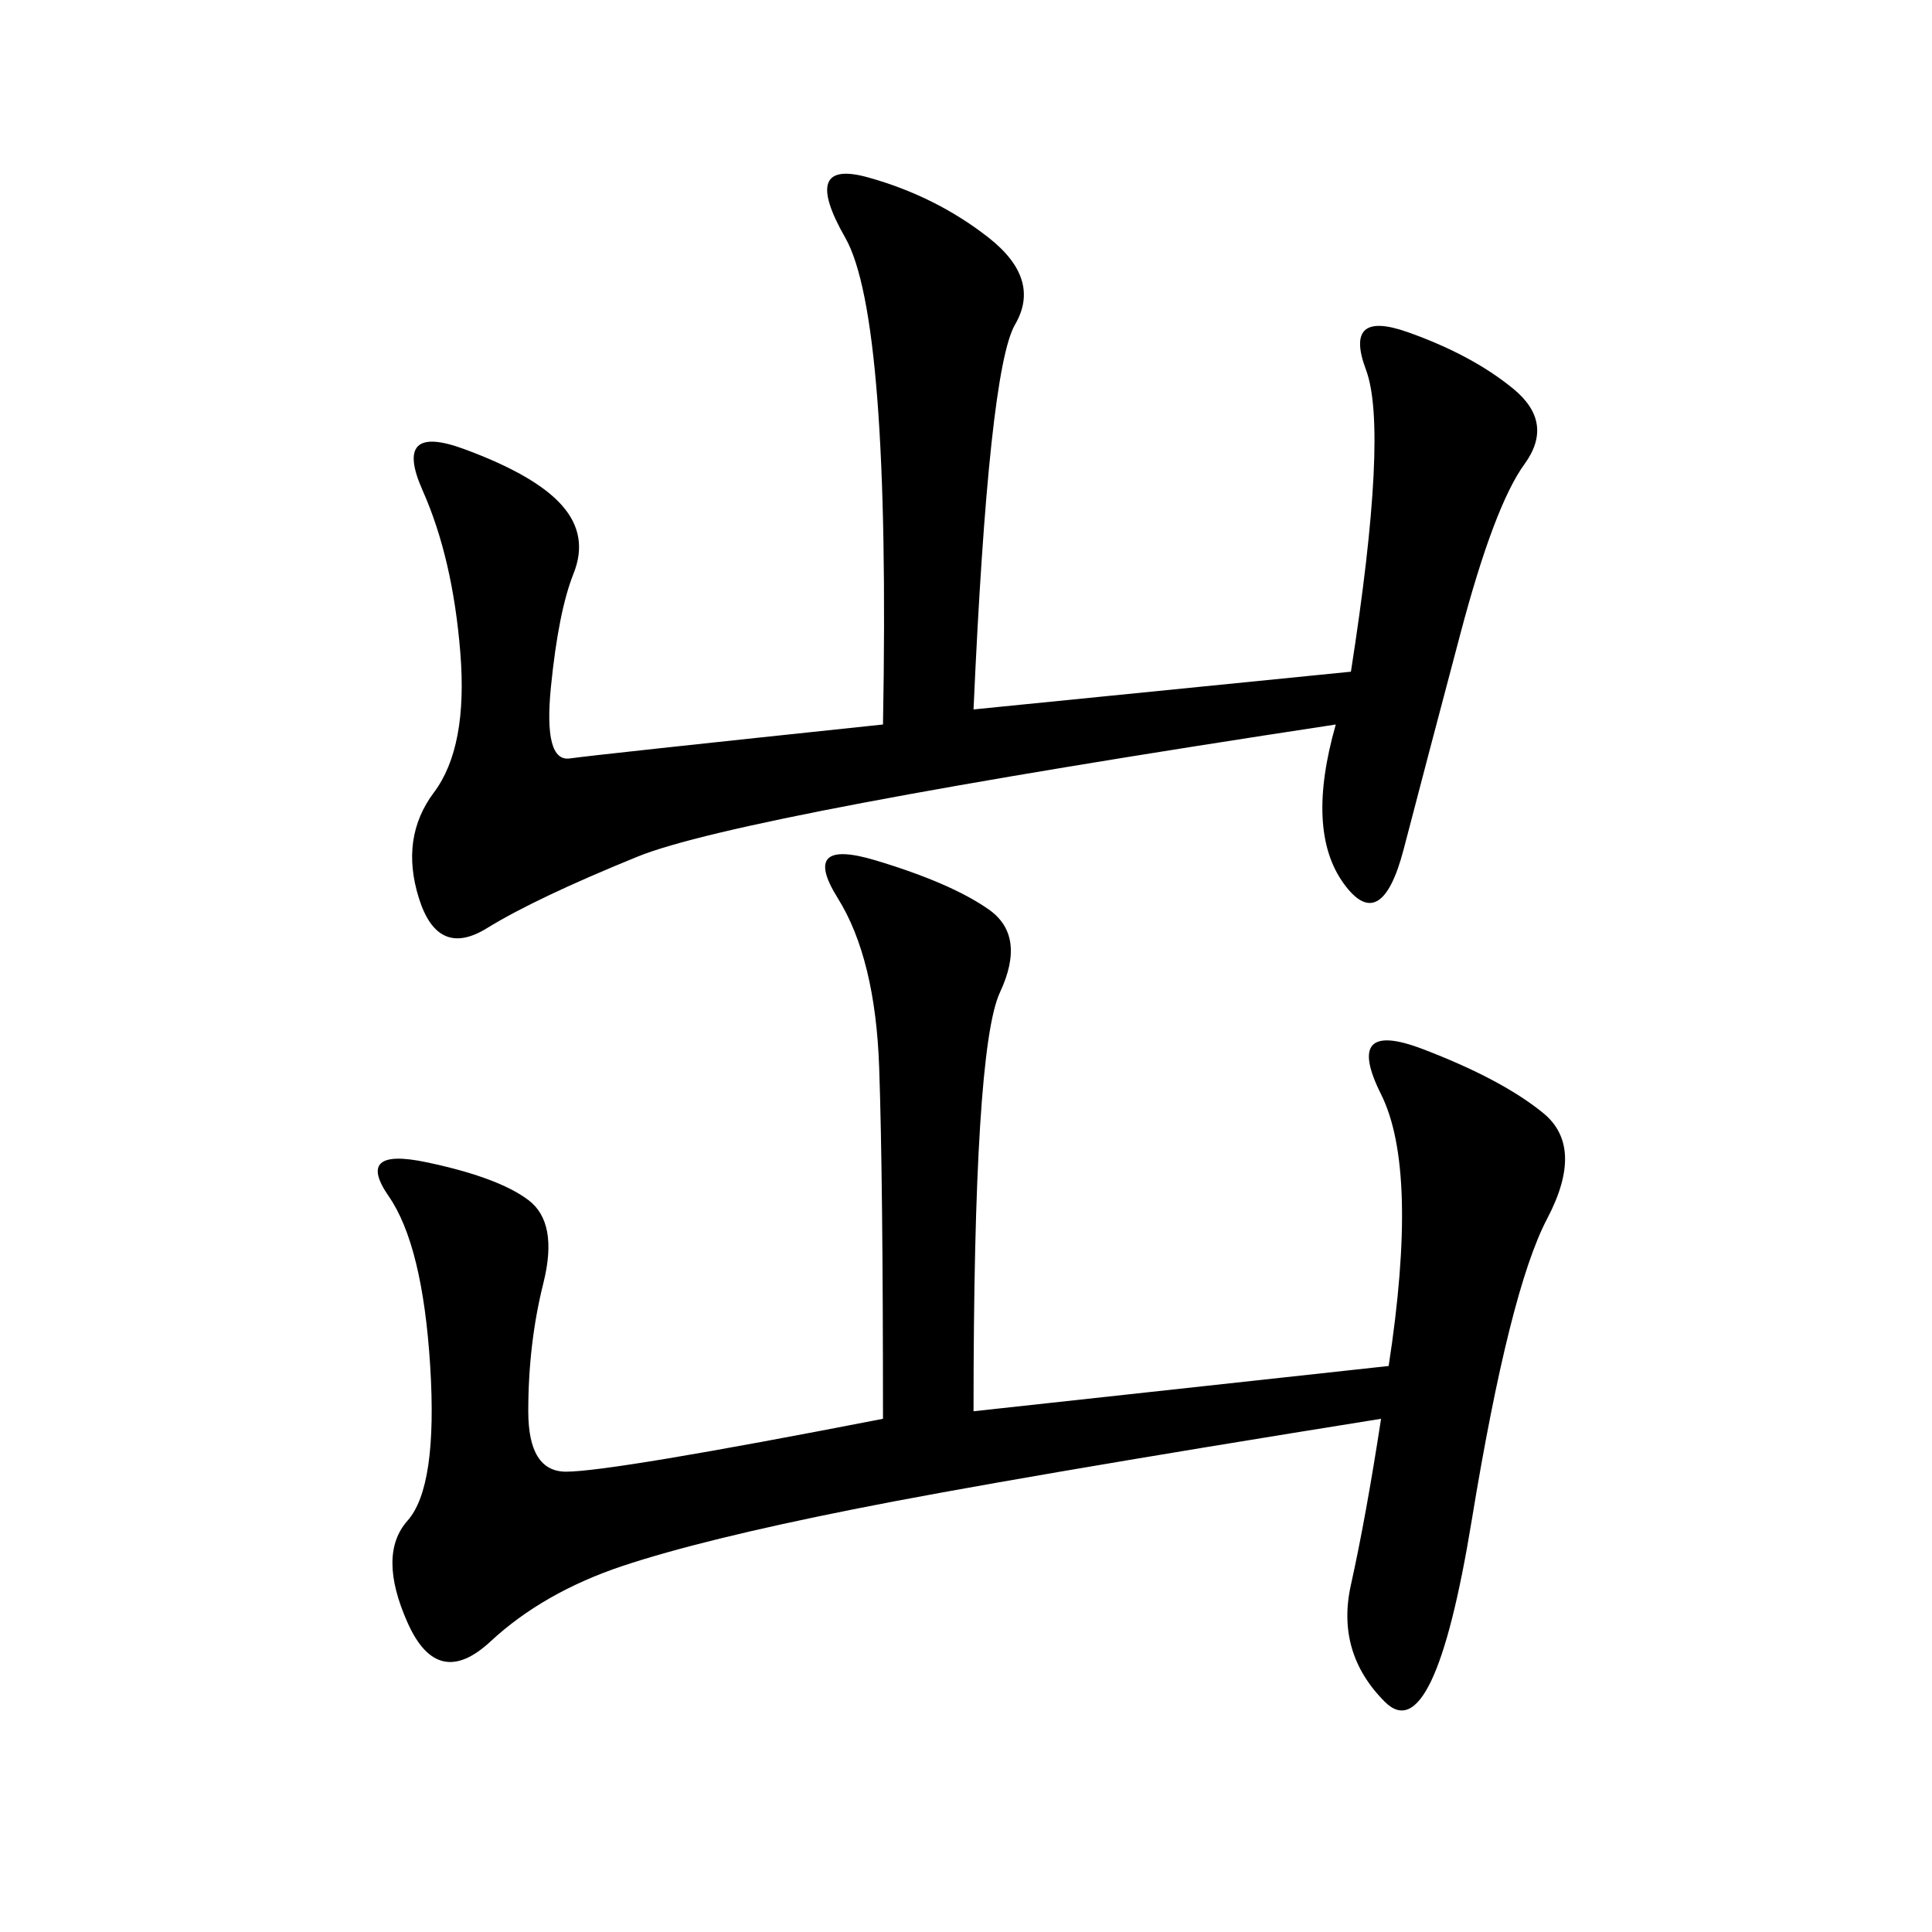 <svg xmlns="http://www.w3.org/2000/svg" xmlns:xlink="http://www.w3.org/1999/xlink" width="300" height="300"><path d="M151.17 219.14L215.63 212.11Q220.31 181.64 214.45 169.92Q208.59 158.20 220.90 162.89Q233.20 167.58 239.65 172.85Q246.09 178.13 240.23 189.26Q234.38 200.39 228.52 236.13Q222.66 271.88 215.04 264.26Q207.42 256.64 209.77 246.09Q212.11 235.55 214.45 220.31L214.45 220.31Q155.86 229.69 132.42 234.38Q108.98 239.06 96.68 243.16Q84.38 247.27 76.17 254.88Q67.97 262.50 63.28 251.95Q58.59 241.41 63.28 236.13Q67.97 230.86 66.80 212.11Q65.63 193.36 60.35 185.74Q55.08 178.13 66.21 180.47Q77.34 182.81 82.03 186.33Q86.72 189.84 84.38 199.22Q82.03 208.59 82.03 219.14L82.03 219.14Q82.03 228.52 87.89 228.52L87.89 228.52Q94.92 228.52 137.11 220.31L137.11 220.31Q137.11 182.81 136.52 165.82Q135.94 148.83 130.08 139.45Q124.22 130.08 135.94 133.59Q147.66 137.11 153.52 141.21Q159.38 145.31 155.27 154.10Q151.17 162.89 151.17 219.14L151.17 219.14ZM137.11 112.50Q138.28 49.22 131.25 36.91Q124.22 24.61 134.77 27.54Q145.31 30.47 153.52 36.91Q161.72 43.36 157.62 50.39Q153.52 57.42 151.17 110.16L151.17 110.16L209.77 104.30Q215.63 66.80 212.11 57.42Q208.59 48.05 218.55 51.56Q228.52 55.08 234.96 60.35Q241.41 65.63 236.72 72.07Q232.03 78.52 226.76 98.44Q221.48 118.36 217.97 131.84Q214.45 145.31 208.59 137.11Q202.73 128.91 207.42 112.50L207.42 112.50Q114.84 126.56 99.02 133.01Q83.20 139.45 75.59 144.14Q67.97 148.83 65.04 139.45Q62.11 130.08 67.38 123.05Q72.66 116.02 71.48 101.37Q70.31 86.72 65.63 76.17Q60.94 65.63 72.07 69.73Q83.20 73.83 87.30 78.52Q91.41 83.20 89.06 89.06Q86.72 94.92 85.55 106.64Q84.38 118.36 88.48 117.77Q92.58 117.19 137.11 112.50L137.11 112.50Z"/></svg>
